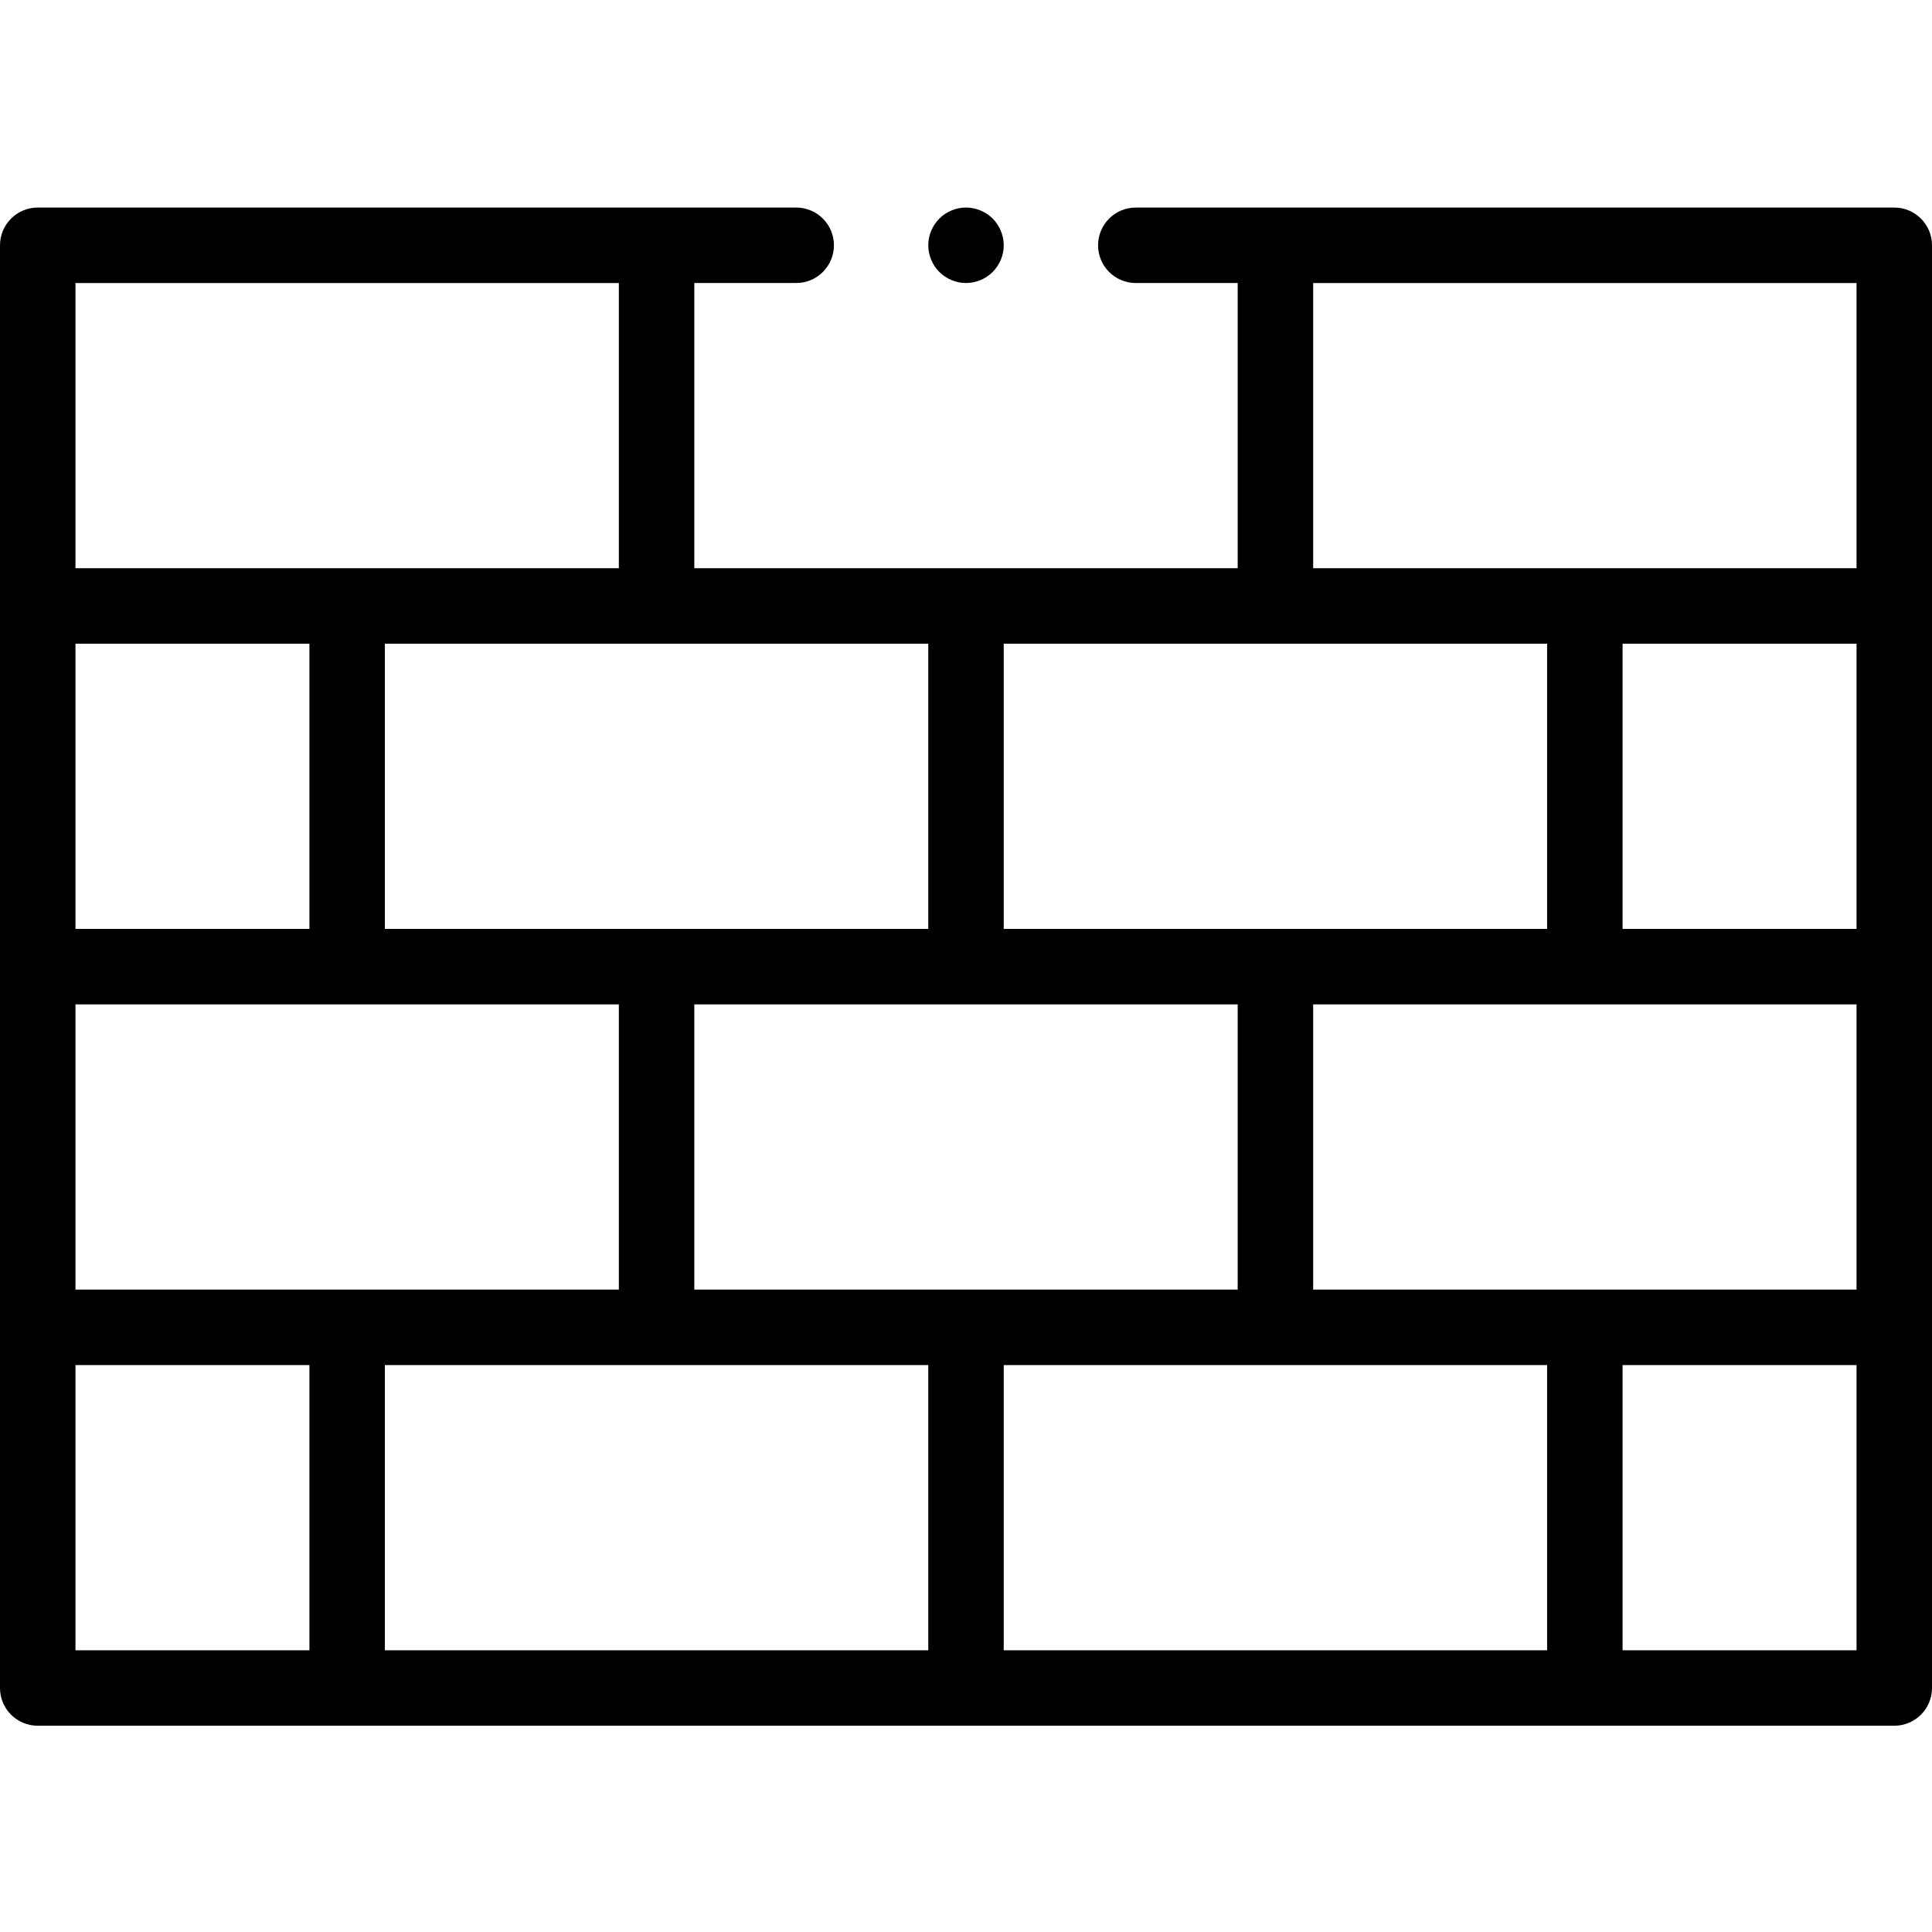 <?xml version="1.0" encoding="UTF-8"?> <svg xmlns="http://www.w3.org/2000/svg" height="512pt" viewBox="0 -55 512 512" width="512pt"><path d="m502 .004h-201c-5.523 0-10 4.477-10 10 0 5.523 4.477 10 10 10h27v75.582h-144v-75.582h27c5.523 0 10-4.477 10-10 0-5.523-4.477-10-10-10h-201c-5.523 0-10 4.477-10 10v382.332c0 5.523 4.477 10 10 10h492c5.523 0 10-4.477 10-10v-382.332c0-5.523-4.477-10-10-10zm-82 286.75h-72v-75.582h144v75.582zm-164 0h-72v-75.582h144v75.582zm-164 0h-72v-75.582h144v75.582zm-10-95.582h-62v-75.586h62zm184-75.586h144v75.582h-144zm226 0v75.582h-62v-75.582zm-144-95.582h144v75.582h-144zm-102 95.582v75.582h-144v-75.582zm-226-95.582h144v75.582h-144zm0 286.75h62v75.582h-62zm82 0h144v75.582h-144zm164 0h144v75.582h-144zm226 75.582h-62v-75.582h62zm0 0"></path><path d="m256 20c2.629 0 5.211-1.059 7.07-2.93 1.859-1.859 2.93-4.43 2.93-7.07 0-2.629-1.07-5.211-2.93-7.07-1.859-1.859-4.441-2.93-7.07-2.93s-5.211 1.07-7.07 2.93c-1.859 1.859-2.93 4.441-2.93 7.07 0 2.641 1.07 5.211 2.93 7.07 1.859 1.871 4.441 2.93 7.07 2.93zm0 0"></path></svg> 